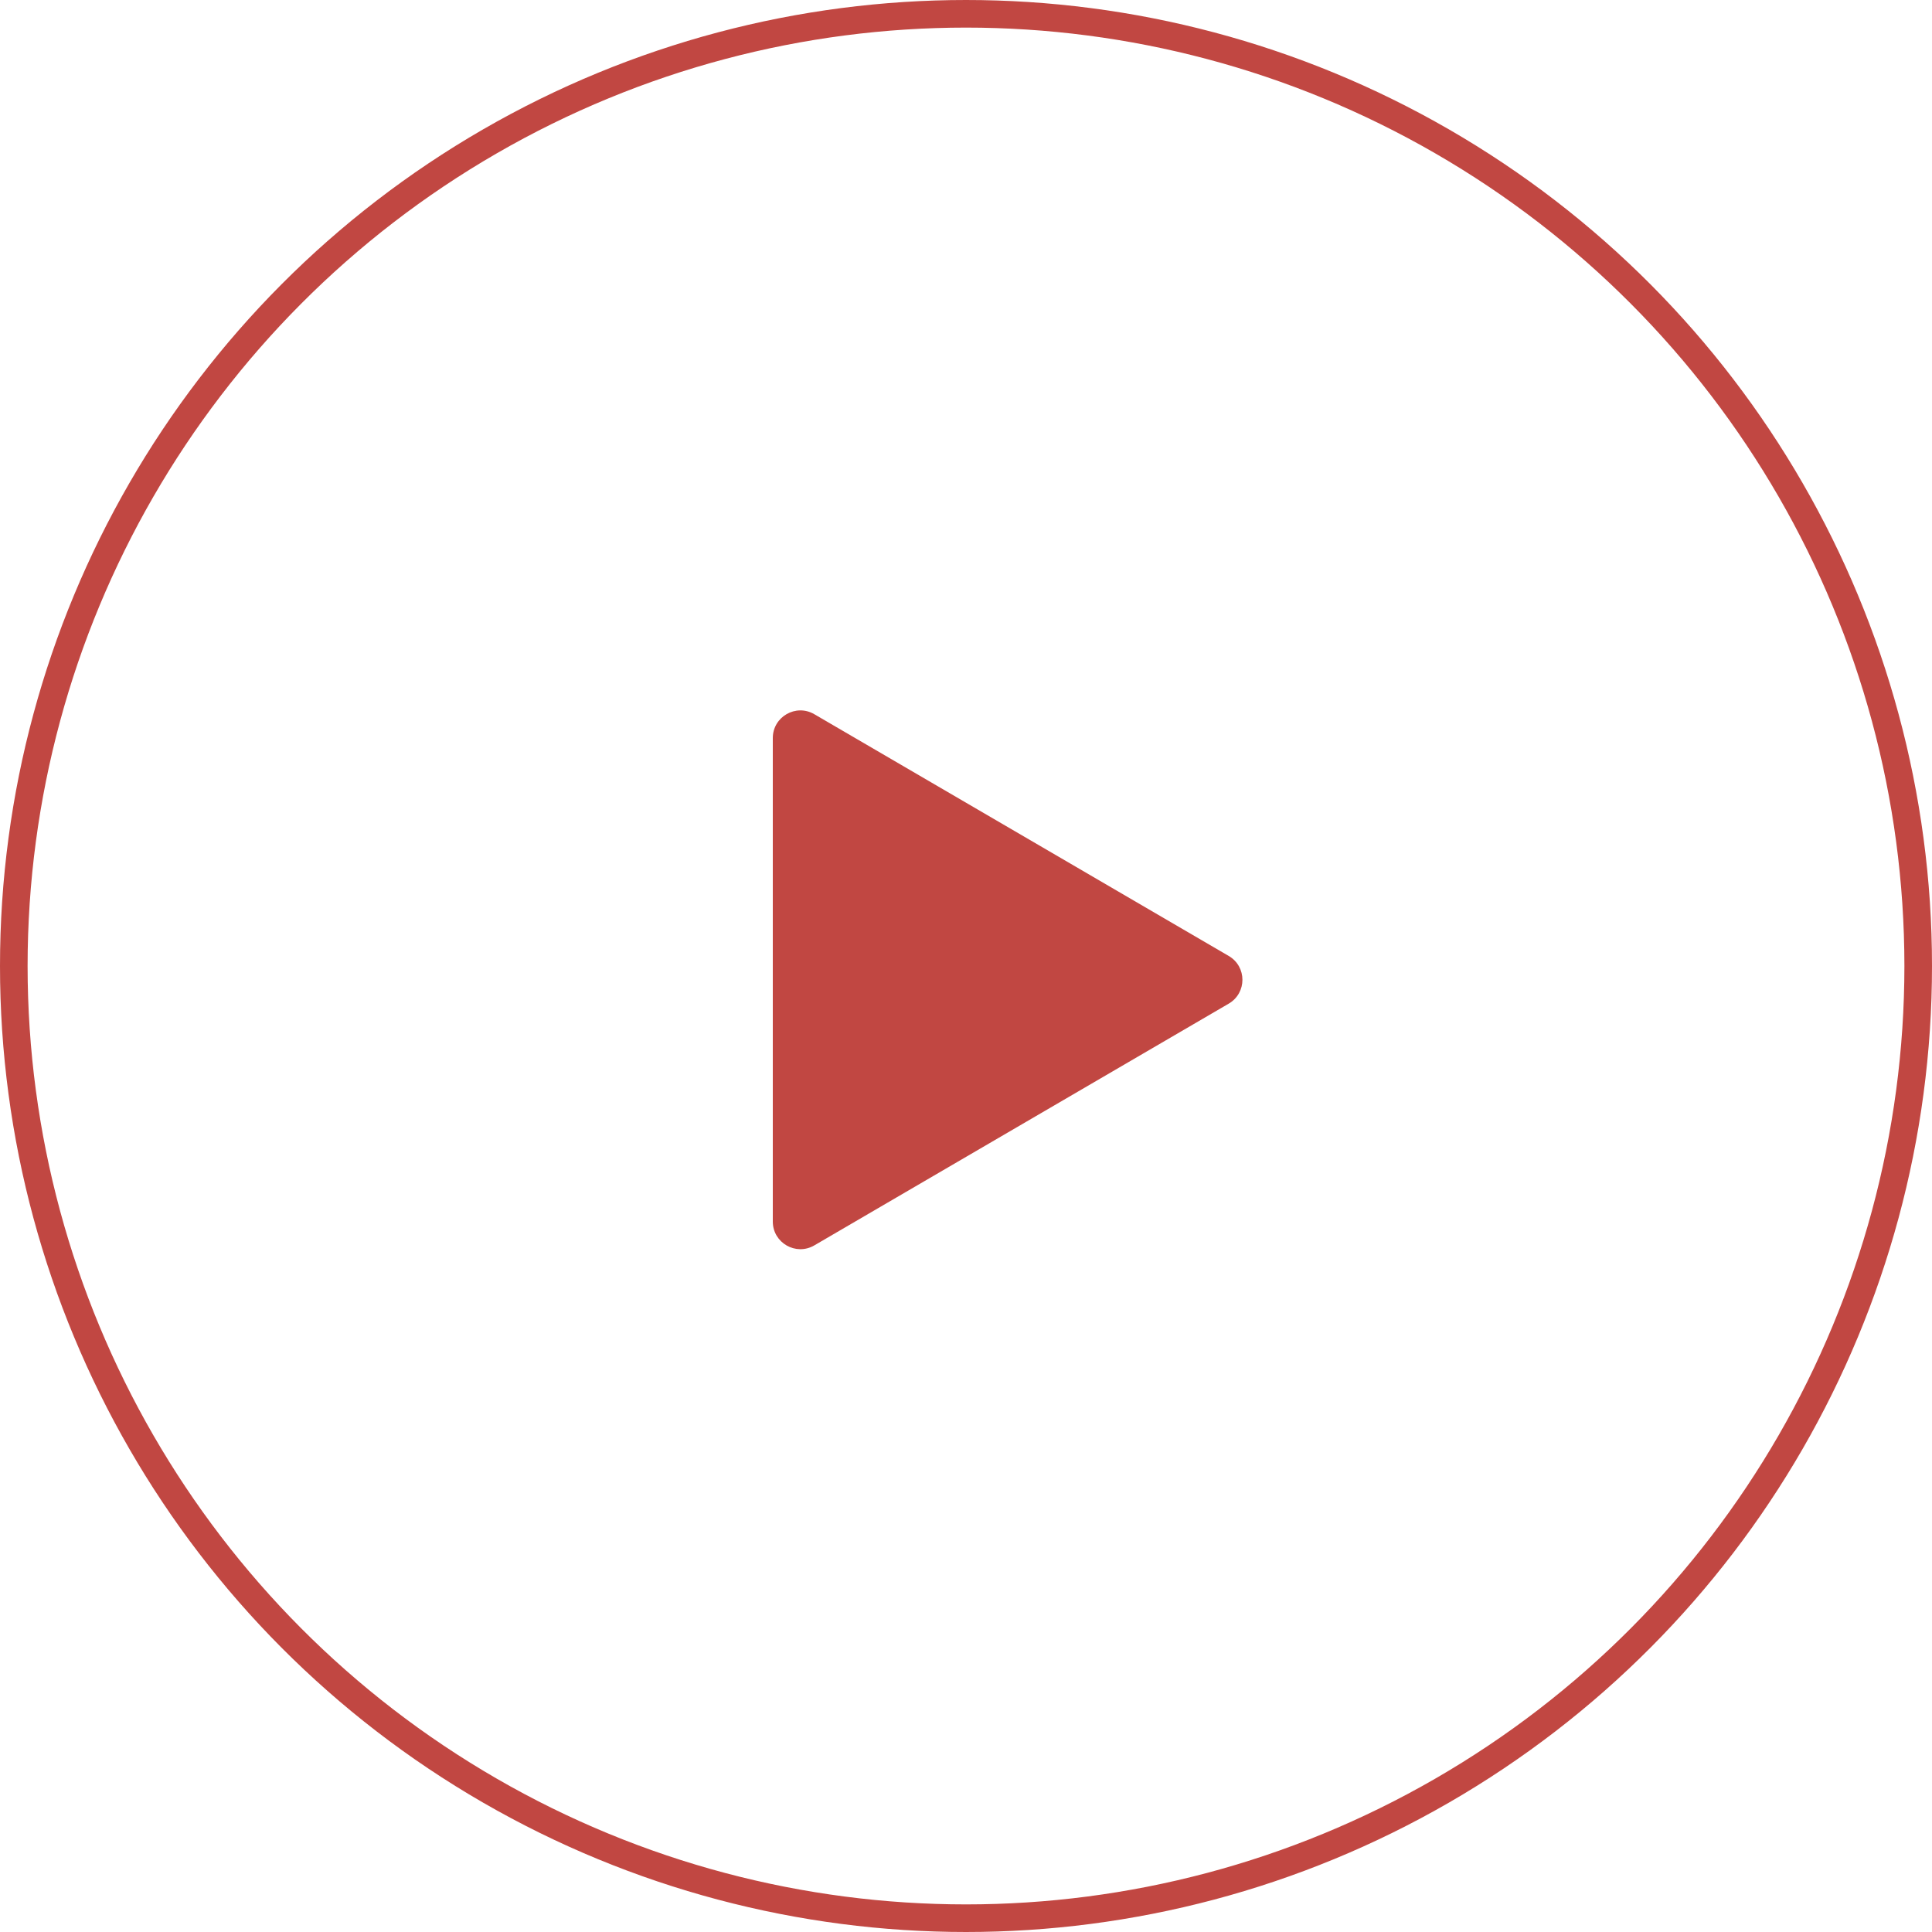 <svg width="70" height="70" viewBox="0 0 70 70" fill="none" xmlns="http://www.w3.org/2000/svg">
<circle cx="35" cy="35" r="34.5" stroke="#C14742"/>
<path d="M44.519 34.636C45.181 35.022 45.181 35.978 44.519 36.364L29.504 45.123C28.837 45.512 28 45.031 28 44.259L28 26.741C28 25.969 28.837 25.488 29.504 25.877L44.519 34.636Z" fill="#C14742"/>
</svg>
